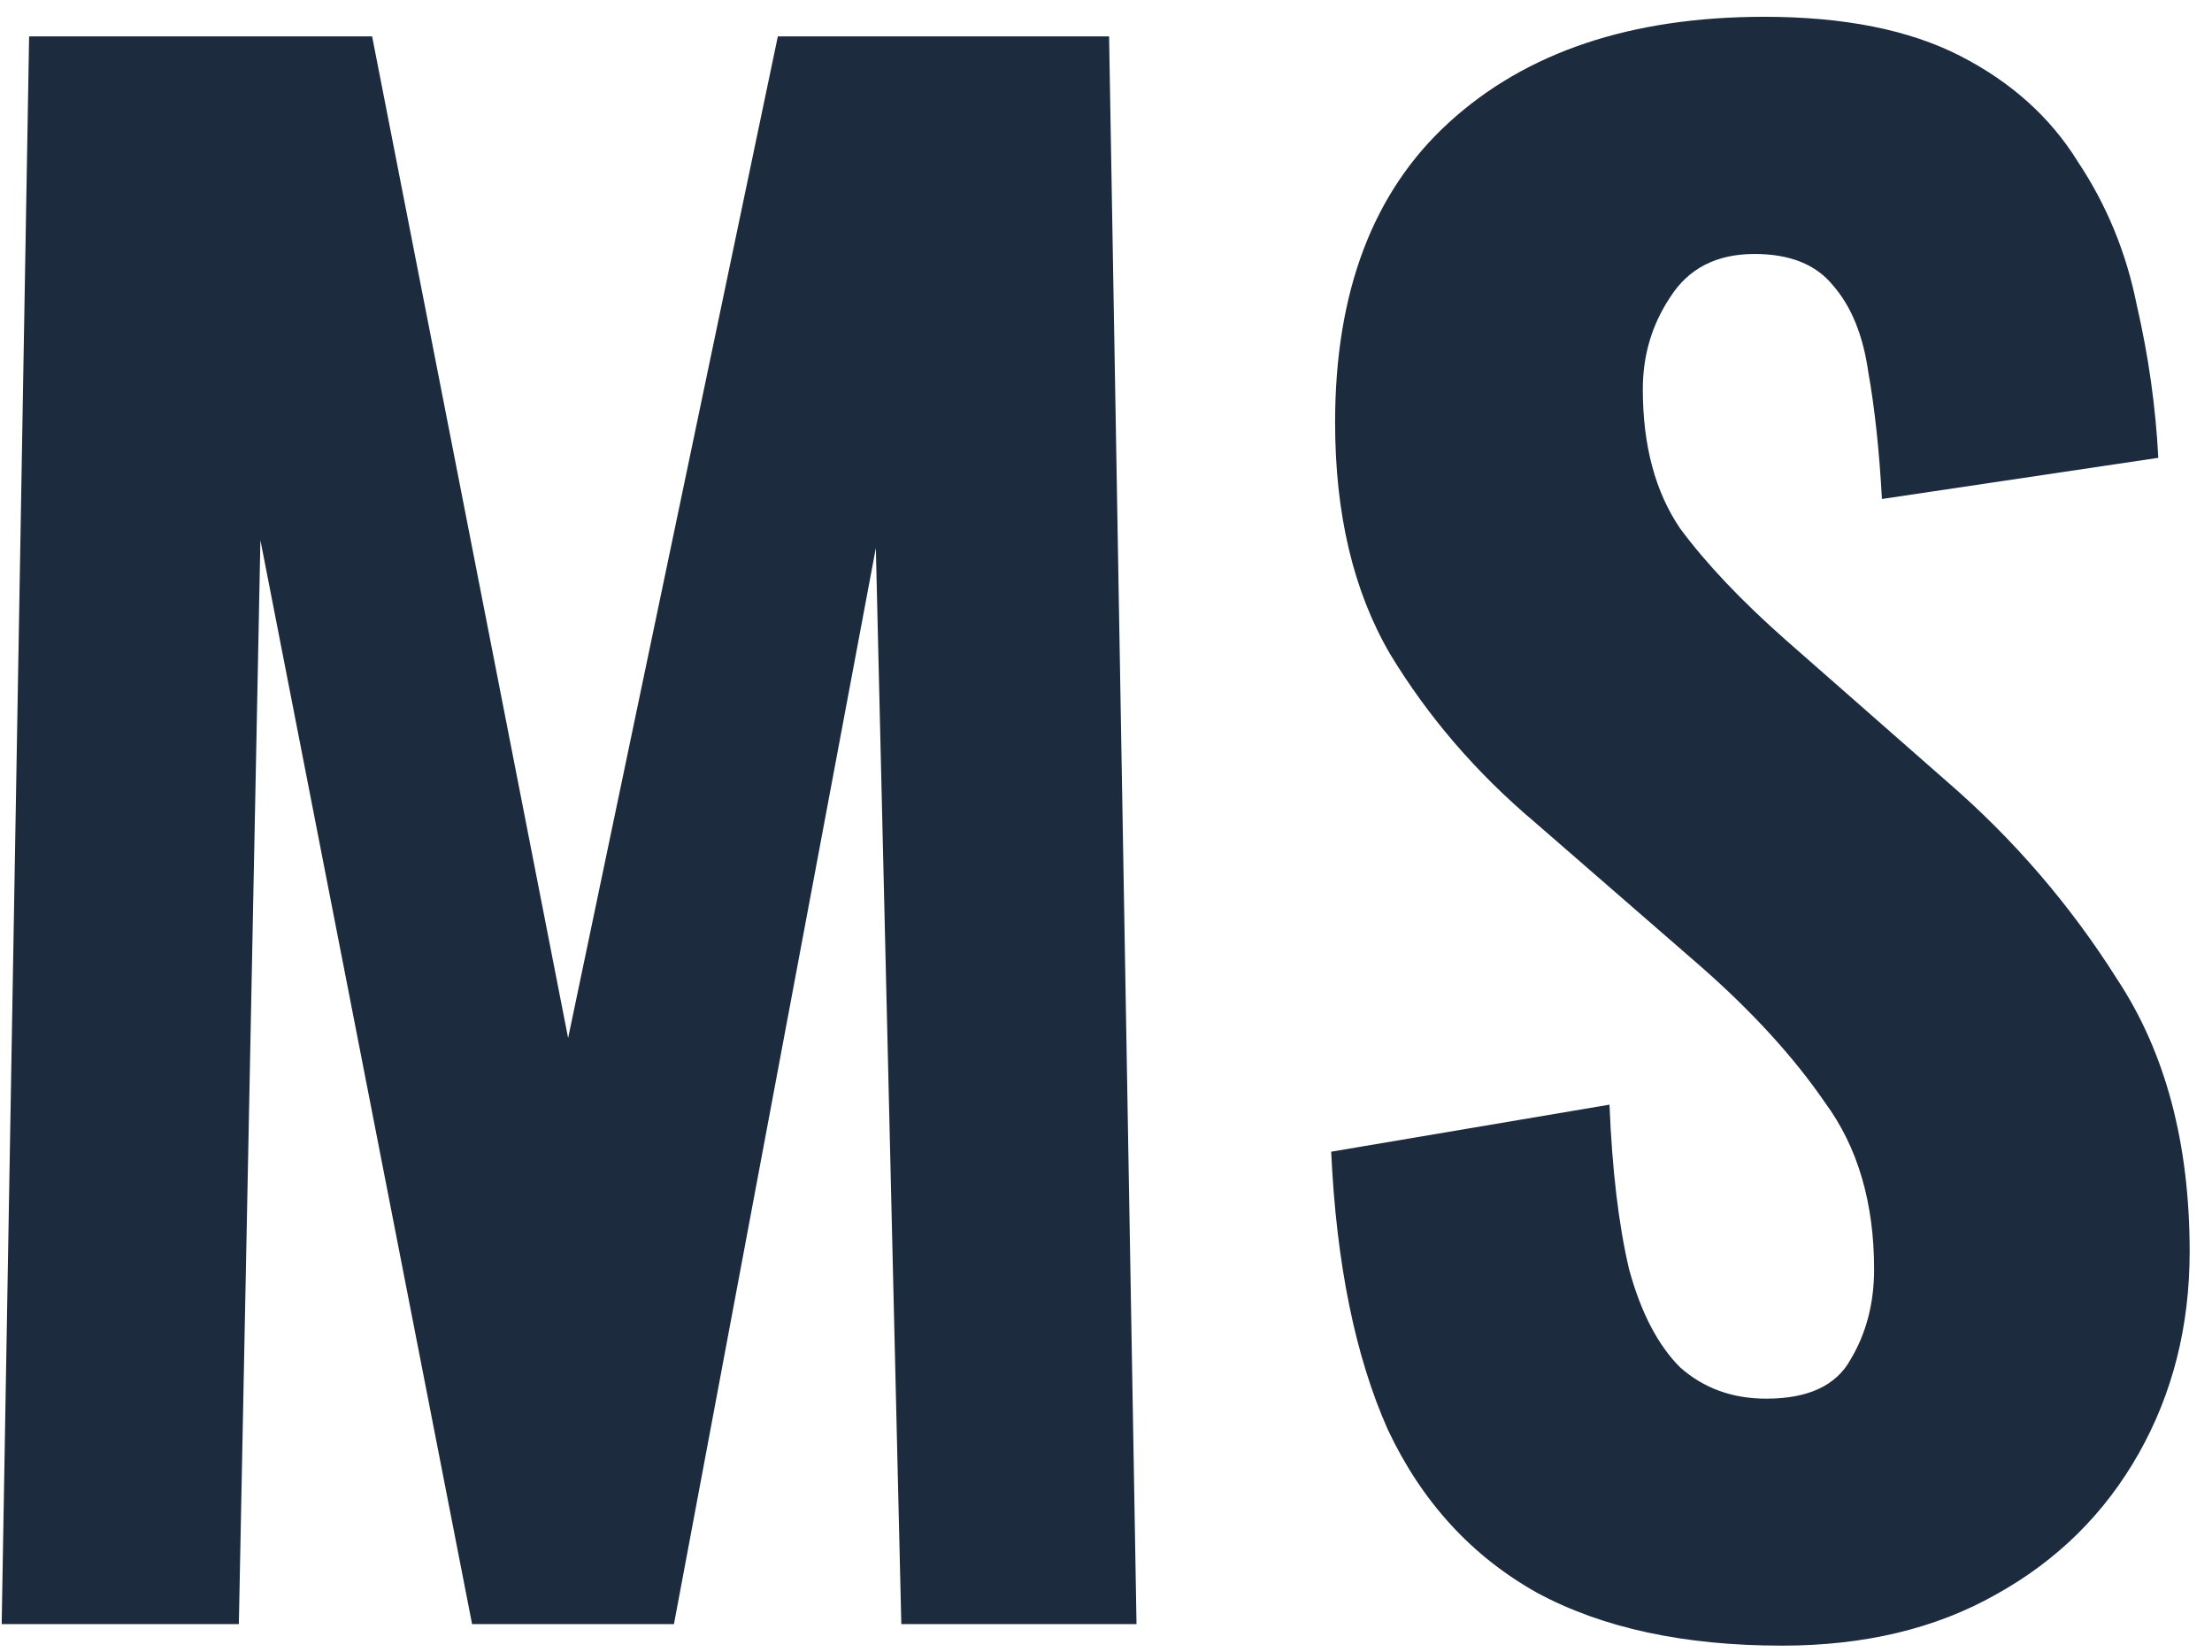 <?xml version="1.0" encoding="UTF-8"?> <svg xmlns="http://www.w3.org/2000/svg" width="79" height="59" viewBox="0 0 79 59" fill="none"><path d="M0.06 58L1.04 1.3H13.29L20.29 37.07L27.78 1.3H39.61L40.59 58H32.19L31.28 19.57L24.07 58H16.86L9.3 19.29L8.53 58H0.06ZM63.642 58.77C60.142 58.77 57.225 58.14 54.892 56.88C52.559 55.573 50.785 53.637 49.572 51.07C48.405 48.457 47.728 45.143 47.542 41.13L57.482 39.45C57.575 41.783 57.809 43.743 58.182 45.33C58.602 46.87 59.209 48.037 60.002 48.83C60.842 49.577 61.868 49.95 63.082 49.95C64.575 49.95 65.579 49.483 66.092 48.55C66.652 47.617 66.932 46.543 66.932 45.33C66.932 42.95 66.349 40.967 65.182 39.38C64.062 37.747 62.569 36.113 60.702 34.48L54.822 29.37C52.722 27.597 50.995 25.59 49.642 23.35C48.335 21.11 47.682 18.357 47.682 15.09C47.682 10.423 49.035 6.853 51.742 4.38C54.495 1.86 58.252 0.6 63.012 0.6C65.859 0.6 68.192 1.067 70.012 2C71.832 2.933 73.232 4.193 74.212 5.78C75.239 7.32 75.939 9.023 76.312 10.89C76.732 12.71 76.989 14.53 77.082 16.35L67.212 17.82C67.118 16.093 66.955 14.577 66.722 13.27C66.535 11.963 66.115 10.937 65.462 10.19C64.855 9.443 63.922 9.07 62.662 9.07C61.309 9.07 60.305 9.583 59.652 10.61C58.998 11.59 58.672 12.687 58.672 13.9C58.672 15.907 59.115 17.563 60.002 18.87C60.935 20.13 62.195 21.46 63.782 22.86L69.522 27.9C71.902 29.953 73.932 32.31 75.612 34.97C77.338 37.583 78.202 40.827 78.202 44.7C78.202 47.36 77.595 49.763 76.382 51.91C75.168 54.057 73.465 55.737 71.272 56.95C69.125 58.163 66.582 58.77 63.642 58.77Z" fill="#1C2B3E"></path></svg> 